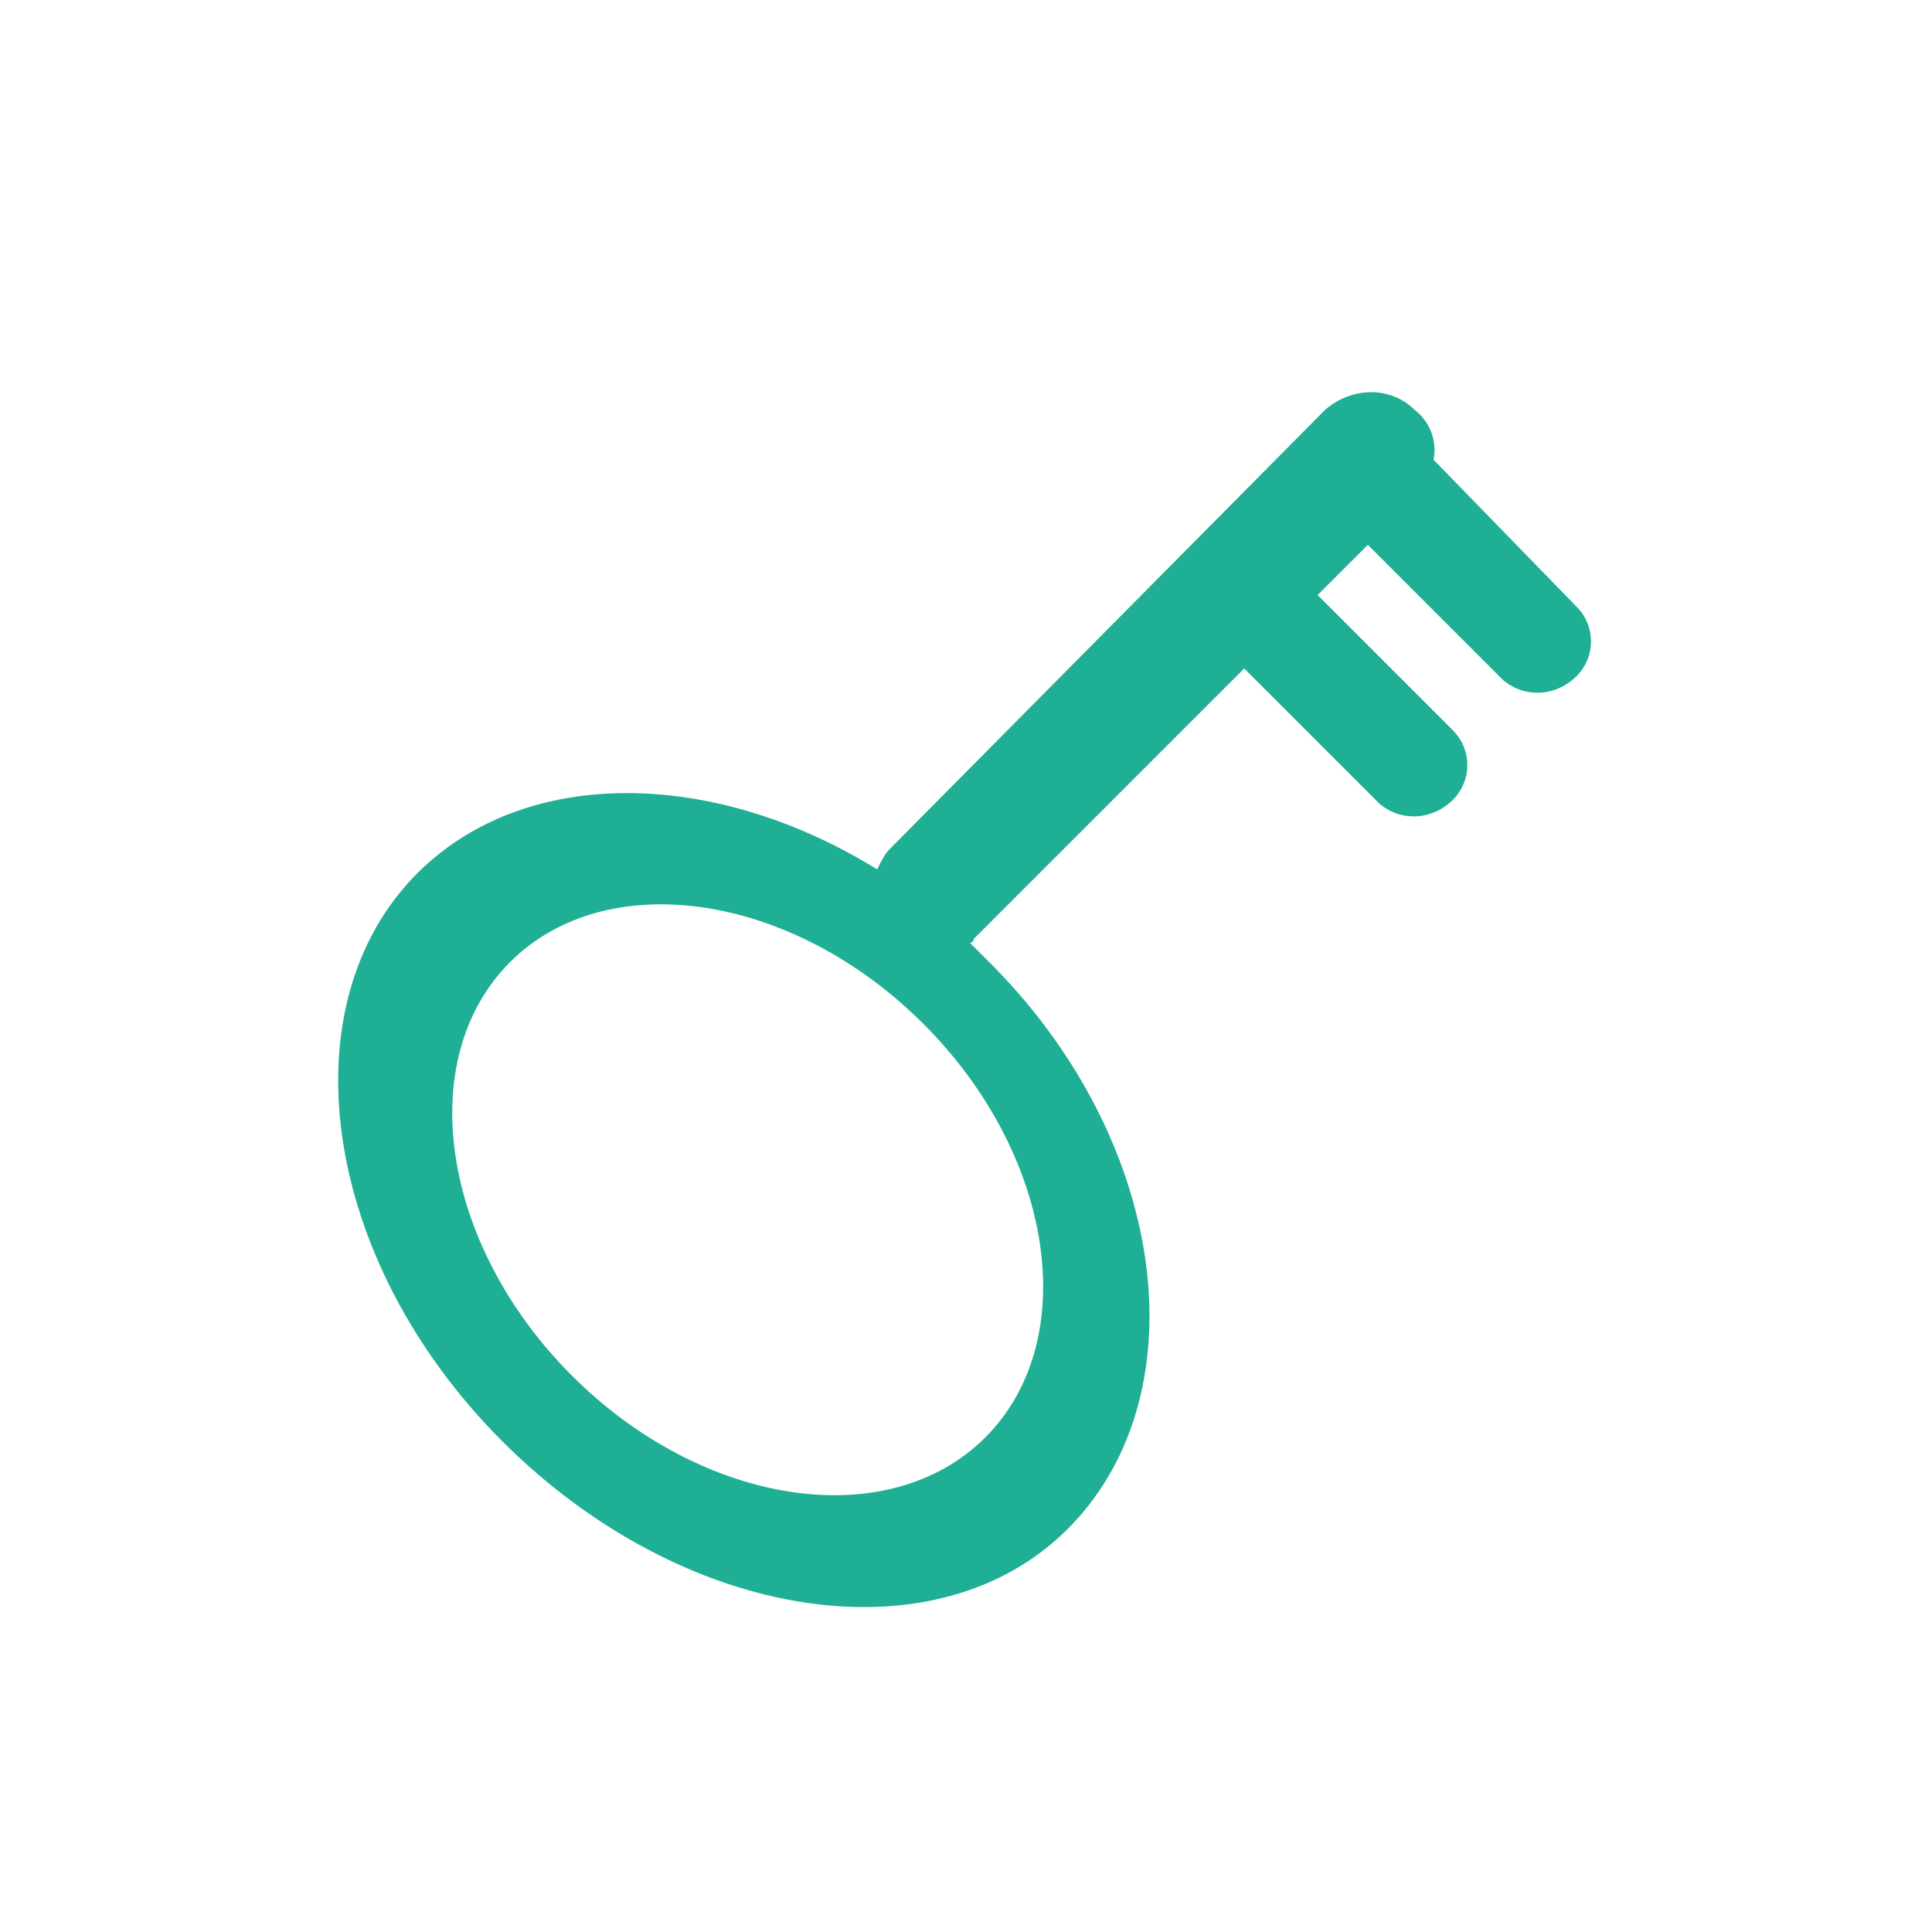 <?xml version="1.0" encoding="utf-8"?>
<!-- Generator: Adobe Illustrator 21.1.0, SVG Export Plug-In . SVG Version: 6.00 Build 0)  -->
<svg version="1.1" id="Layer_1" xmlns="http://www.w3.org/2000/svg" xmlns:xlink="http://www.w3.org/1999/xlink" x="0px" y="0px"
	 viewBox="0 0 50 50" style="enable-background:new 0 0 50 50;" xml:space="preserve">
<style type="text/css">
	.st0{fill:#1FAF94;}
</style>
<title>Artboard 1</title>
<path class="st0" d="M40.8,15.7L37.2,12l-0.1-0.1c0.1-0.5-0.1-1-0.5-1.3C36,10,35,10,34.3,10.6c0,0,0,0,0,0L23,22
	c-0.1,0.1-0.2,0.3-0.3,0.5c-4.2-2.6-9.1-2.7-11.9,0.1C7.4,26,8.3,32.6,13,37.3s11.3,5.7,14.7,2.2s2.5-10.1-2.2-14.7l-0.4-0.4
	c0,0,0.1,0,0.1-0.1l7-7l3.5,3.5c0.6,0.5,1.4,0.4,1.9-0.1c0.5-0.5,0.5-1.3,0-1.8l-3.5-3.5l1.3-1.3l3.5,3.5c0.6,0.5,1.4,0.4,1.9-0.1
	C41.3,17,41.3,16.2,40.8,15.7z M25.5,37.2c-2.5,2.5-7.3,1.8-10.7-1.6s-4.1-8.2-1.6-10.7s7.3-1.8,10.7,1.6S28,34.7,25.5,37.2z"/>
</svg>
